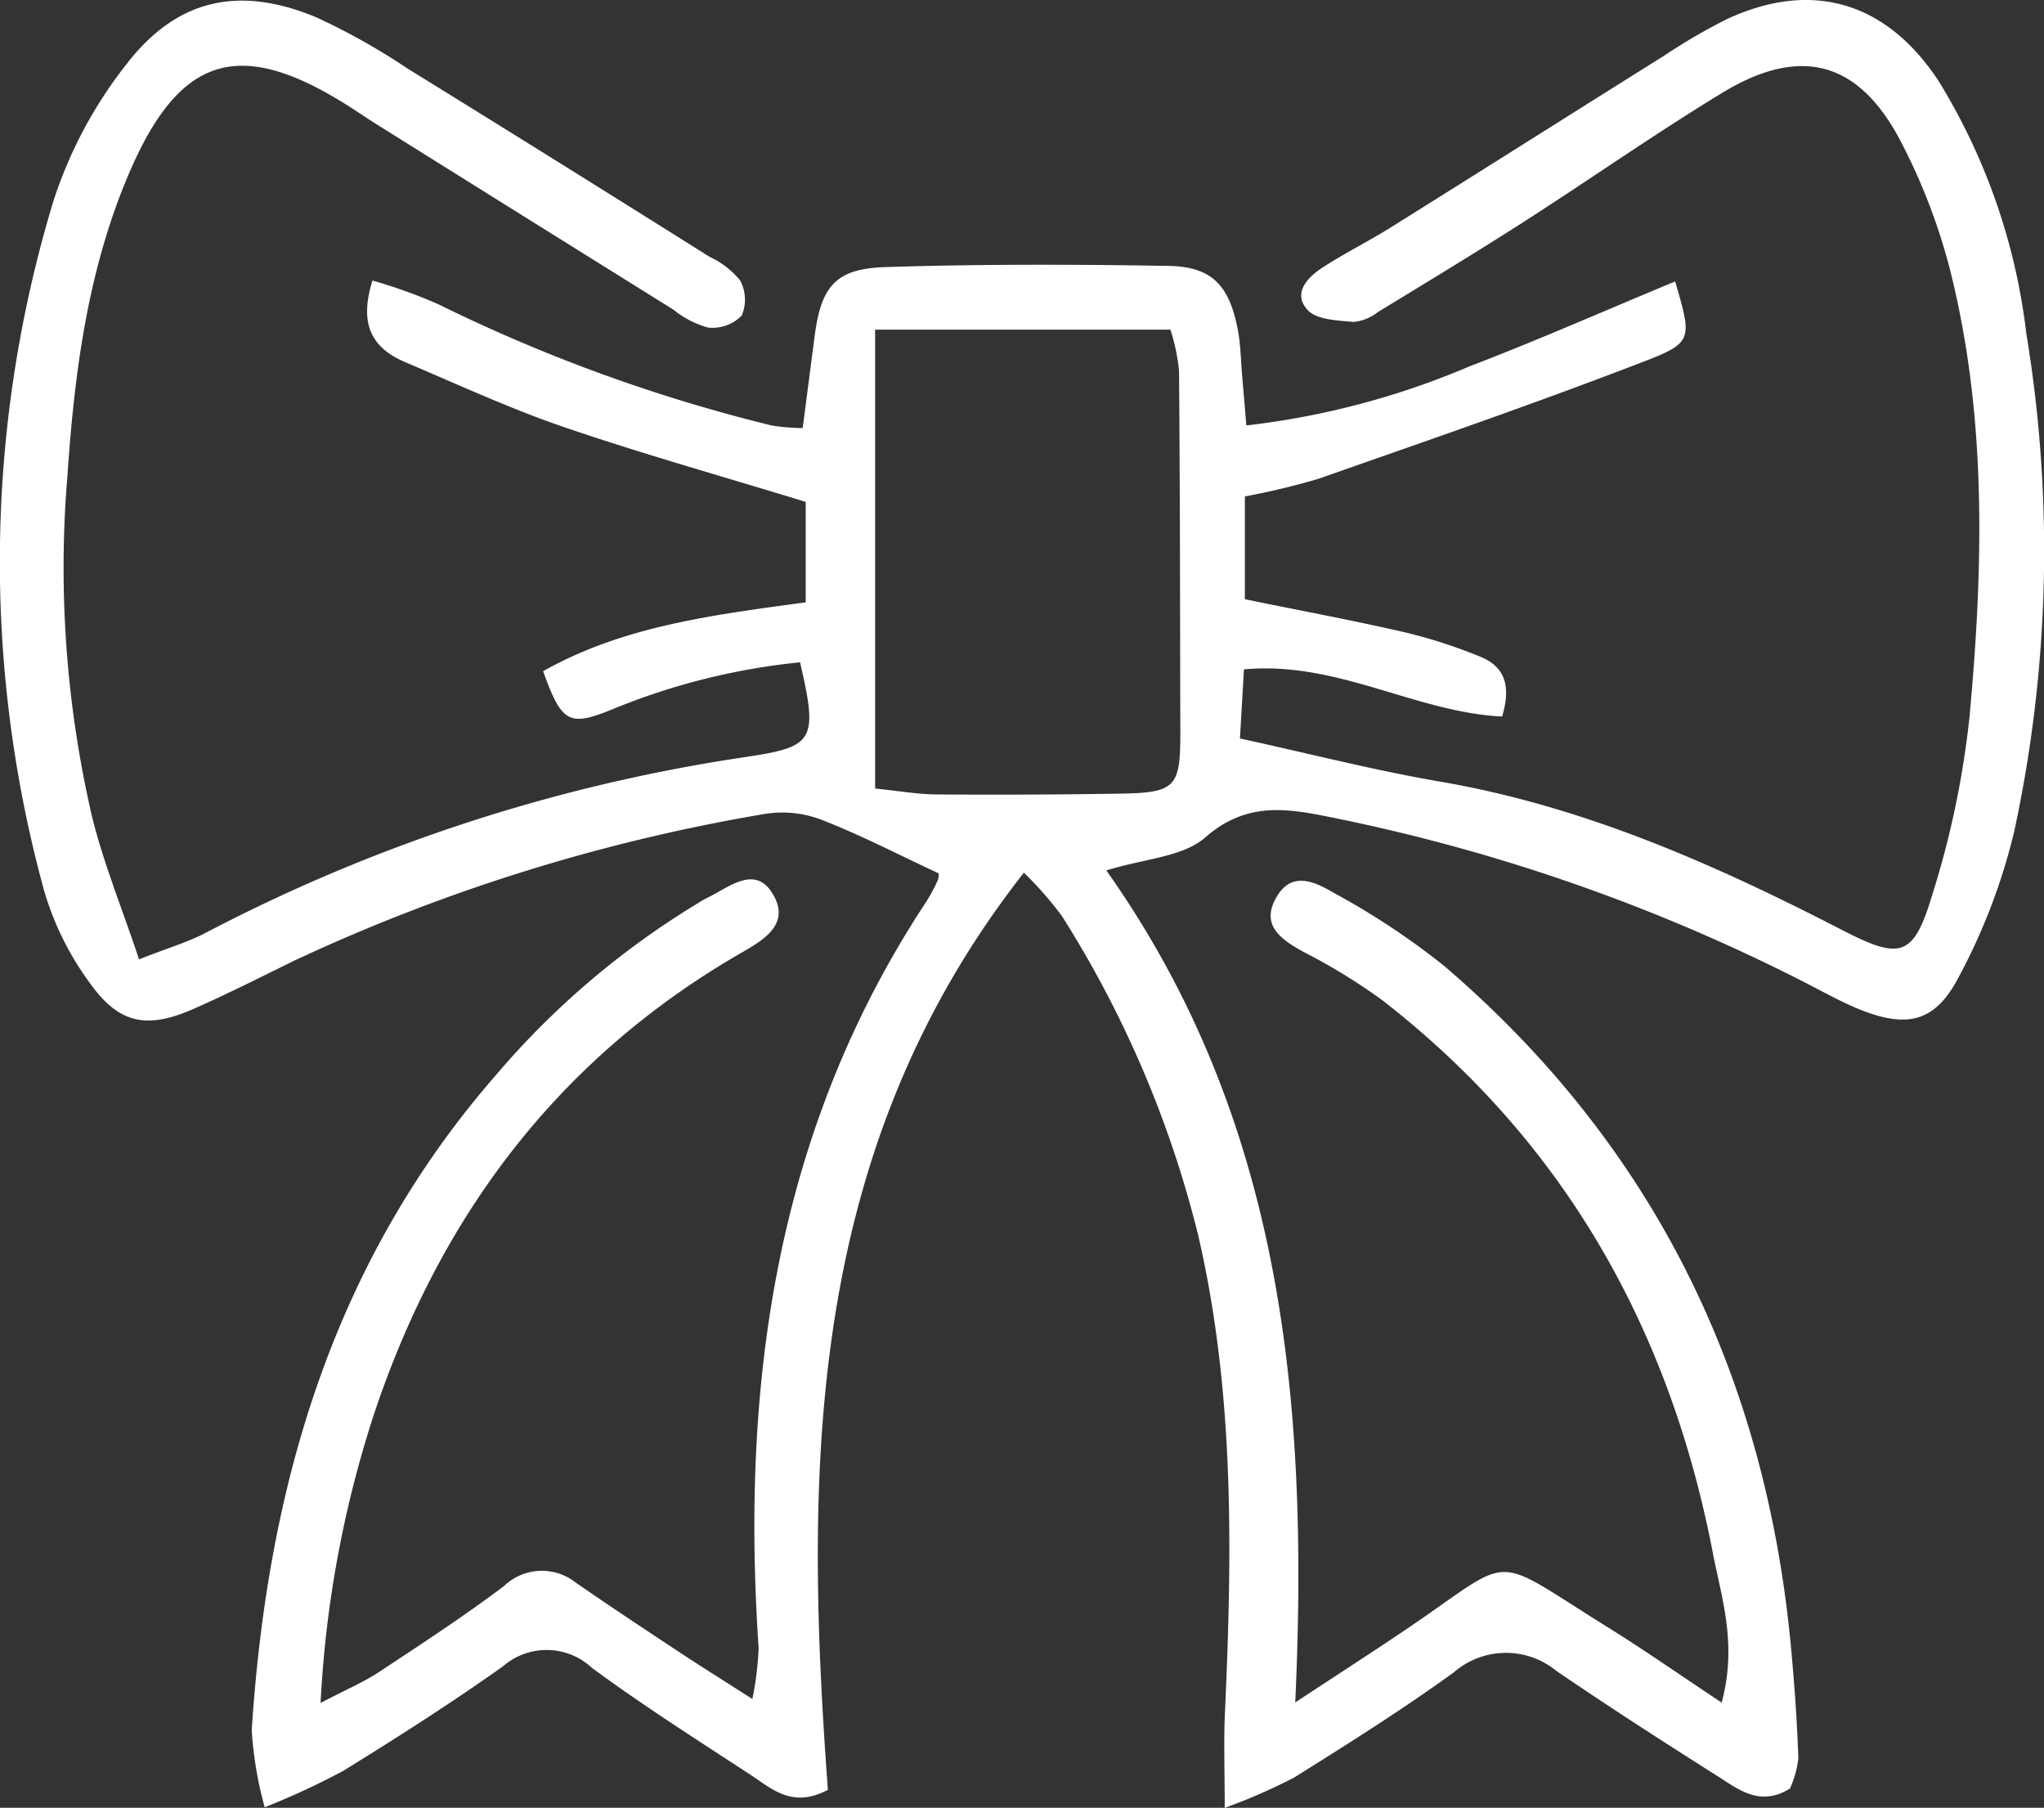 <?xml version="1.0" encoding="UTF-8"?>
<svg xmlns="http://www.w3.org/2000/svg" xmlns:xlink="http://www.w3.org/1999/xlink" id="icon_dekoracje" width="108.464" height="95.915" viewBox="0 0 108.464 95.915">
  <rect x="0" y="0" width="108.464" height="95.915" fill="#333333" stroke="none"/>
  <defs>
    <clipPath id="clip-path">
      <rect id="Rectangle_166" data-name="Rectangle 166" width="108.464" height="95.915" fill="none"></rect>
    </clipPath>
  </defs>
  <g id="Group_195" data-name="Group 195" clip-path="url(#clip-path)">
    <path id="Path_26" data-name="Path 26" d="M58.708,46.182c9.311,13.162,10.761,28.041,10.024,44.142,2.364-1.556,4.177-2.722,5.962-3.93,5.813-3.936,4.262-4.008,10.588-.079,1.942,1.206,3.817,2.519,6.077,4.018.84-3.109-.01-5.561-.473-7.966-2.29-11.881-7.9-21.83-17.551-29.312a31.567,31.567,0,0,0-4.163-2.55c-1.231-.678-2.324-1.445-1.4-2.967.843-1.394,2.137-.677,3.084-.122a39.364,39.364,0,0,1,5.8,3.85C87.731,60.76,93.683,72.911,95.036,87.374c.184,1.968.325,3.942.393,5.916a5.36,5.36,0,0,1-.444,1.6c-1.606,1.009-2.767.022-3.914-.7-2.856-1.809-5.7-3.639-8.493-5.546a4.215,4.215,0,0,0-5.438.091c-2.738,1.977-5.6,3.781-8.468,5.575a30.8,30.8,0,0,1-3.683,1.61c0-2.076-.056-3.527.009-4.973.385-8.516.529-17.009-1.415-25.4a57.186,57.186,0,0,0-7.243-16.96A19.162,19.162,0,0,0,54.332,46.3c-11.6,14.791-11.652,31.678-10.4,48.662-1.885,1-2.978-.056-4.1-.794C37,92.317,34.143,90.5,31.422,88.5a3.527,3.527,0,0,0-4.73-.093c-2.753,1.957-5.609,3.774-8.483,5.552a40.525,40.525,0,0,1-4.163,1.928,19.86,19.86,0,0,1-.688-4.087c.831-12.857,4.261-24.77,12.925-34.721A43.862,43.862,0,0,1,36.87,48.021c.2-.119.393-.256.6-.355,1.2-.565,2.645-1.89,3.6-.127.882,1.629-.758,2.444-1.964,3.148C29.489,56.306,23.287,64.66,19.823,75.1a58.846,58.846,0,0,0-2.811,15.251c1.382-.723,2.293-1.106,3.1-1.641,2.237-1.475,4.484-2.945,6.625-4.553a2.9,2.9,0,0,1,3.815-.191c1.82,1.26,3.666,2.482,5.512,3.7,1.138.753,2.3,1.476,3.86,2.476a16.648,16.648,0,0,0,.332-2.7c-.945-14.034.906-27.434,8.821-39.487a8.876,8.876,0,0,0,.672-1.22.711.711,0,0,0,.054-.4c-2.123-.989-4.121-2.03-6.209-2.841a5.829,5.829,0,0,0-3.034-.306,96.891,96.891,0,0,0-24.938,7.777c-1.779.872-3.547,1.77-5.359,2.566-2.447,1.076-3.94.809-5.487-1.364a15.621,15.621,0,0,1-2.45-4.965,65.922,65.922,0,0,1,.512-36.546A23.347,23.347,0,0,1,6.76,3.344c2.69-3.444,5.975-4.1,10-2.436a34.965,34.965,0,0,1,4.864,2.727q8.03,4.958,16.018,9.984a4.623,4.623,0,0,1,1.626,1.25,2.136,2.136,0,0,1,.088,1.878,2.19,2.19,0,0,1-1.78.634,5.044,5.044,0,0,1-1.839-.95q-7.863-4.9-15.714-9.812c-.494-.309-.975-.639-1.467-.953C12.62,1.875,9.42,2.954,6.7,9.547,4.617,14.582,3.94,19.911,3.579,25.241a58.5,58.5,0,0,0,1.3,18.067c.6,2.441,1.564,4.794,2.5,7.591,1.514-.6,2.6-.909,3.568-1.424A90.205,90.205,0,0,1,39.734,40.14c3.447-.531,3.684-.875,2.72-5a35.384,35.384,0,0,0-9.906,2.471c-2.354.97-2.738.758-3.727-2,4.2-2.371,8.912-2.976,13.934-3.653V26.628c-4.436-1.36-8.678-2.55-12.841-3.973-2.859-.977-5.617-2.256-8.4-3.436-1.721-.729-2.5-1.946-1.748-4.334a27.217,27.217,0,0,1,3.489,1.255,86.55,86.55,0,0,0,17.7,6.436,10.484,10.484,0,0,0,1.64.133c.22-1.693.425-3.278.632-4.863.346-2.647,1.1-3.59,3.748-3.675,5.01-.16,10.029-.148,15.041-.063,2.3.039,3.231,1.044,3.673,3.417.149.8.157,1.623.227,2.436.069.793.135,1.587.221,2.612a42.579,42.579,0,0,0,11.855-3.141c3.661-1.4,7.252-2.988,10.9-4.5.875,3.015.961,3.236-1.556,4.209-5.746,2.222-11.576,4.228-17.391,6.268a39.054,39.054,0,0,1-3.886.929v5.456c2.843.58,5.684,1.11,8.5,1.756a27.3,27.3,0,0,1,3.972,1.284c1.254.5,1.694,1.468,1.179,3.181-4.588-.219-8.748-2.961-13.7-2.5-.07,1.21-.135,2.315-.213,3.664,3.689.805,7.159,1.7,10.677,2.3,7.571,1.308,14.474,4.36,21.227,7.838,3.1,1.6,3.815,1.507,4.8-1.734a48.307,48.307,0,0,0,2.009-9.538c.728-7.906.937-15.847-1.009-23.639a31.924,31.924,0,0,0-2.6-6.831c-2.239-4.341-5.346-5.185-9.522-2.643C87.8,7.11,84.363,9.523,80.83,11.788c-2.549,1.634-5.141,3.2-7.726,4.777a2.44,2.44,0,0,1-1.272.515c-.846-.079-1.958-.107-2.443-.633-.82-.889-.005-1.738.811-2.266,1.173-.757,2.43-1.383,3.615-2.123,4.844-3.028,9.67-6.084,14.512-9.115A30.715,30.715,0,0,1,91.647,1.01c4.521-2.093,8.456-.9,11.208,3.264a32.834,32.834,0,0,1,4.672,13.432,70.643,70.643,0,0,1-.642,26.4,32.086,32.086,0,0,1-2.97,7.775c-1.26,2.4-2.774,2.68-5.316,1.642-.968-.4-1.884-.919-2.819-1.395A97.518,97.518,0,0,0,70.1,43.257c-2.25-.44-4.172-.548-6.156,1.183-1.181,1.031-3.194,1.109-5.237,1.741M46.438,17.489V41.837c1.243.124,2.259.306,3.276.313q4.883.035,9.767-.043c2.907-.051,3.158-.348,3.152-3.263-.015-6.392-.014-12.784-.068-19.176a10.62,10.62,0,0,0-.456-2.179Z" transform="translate(0 0)" fill="#fff"></path>
  </g>
</svg>
